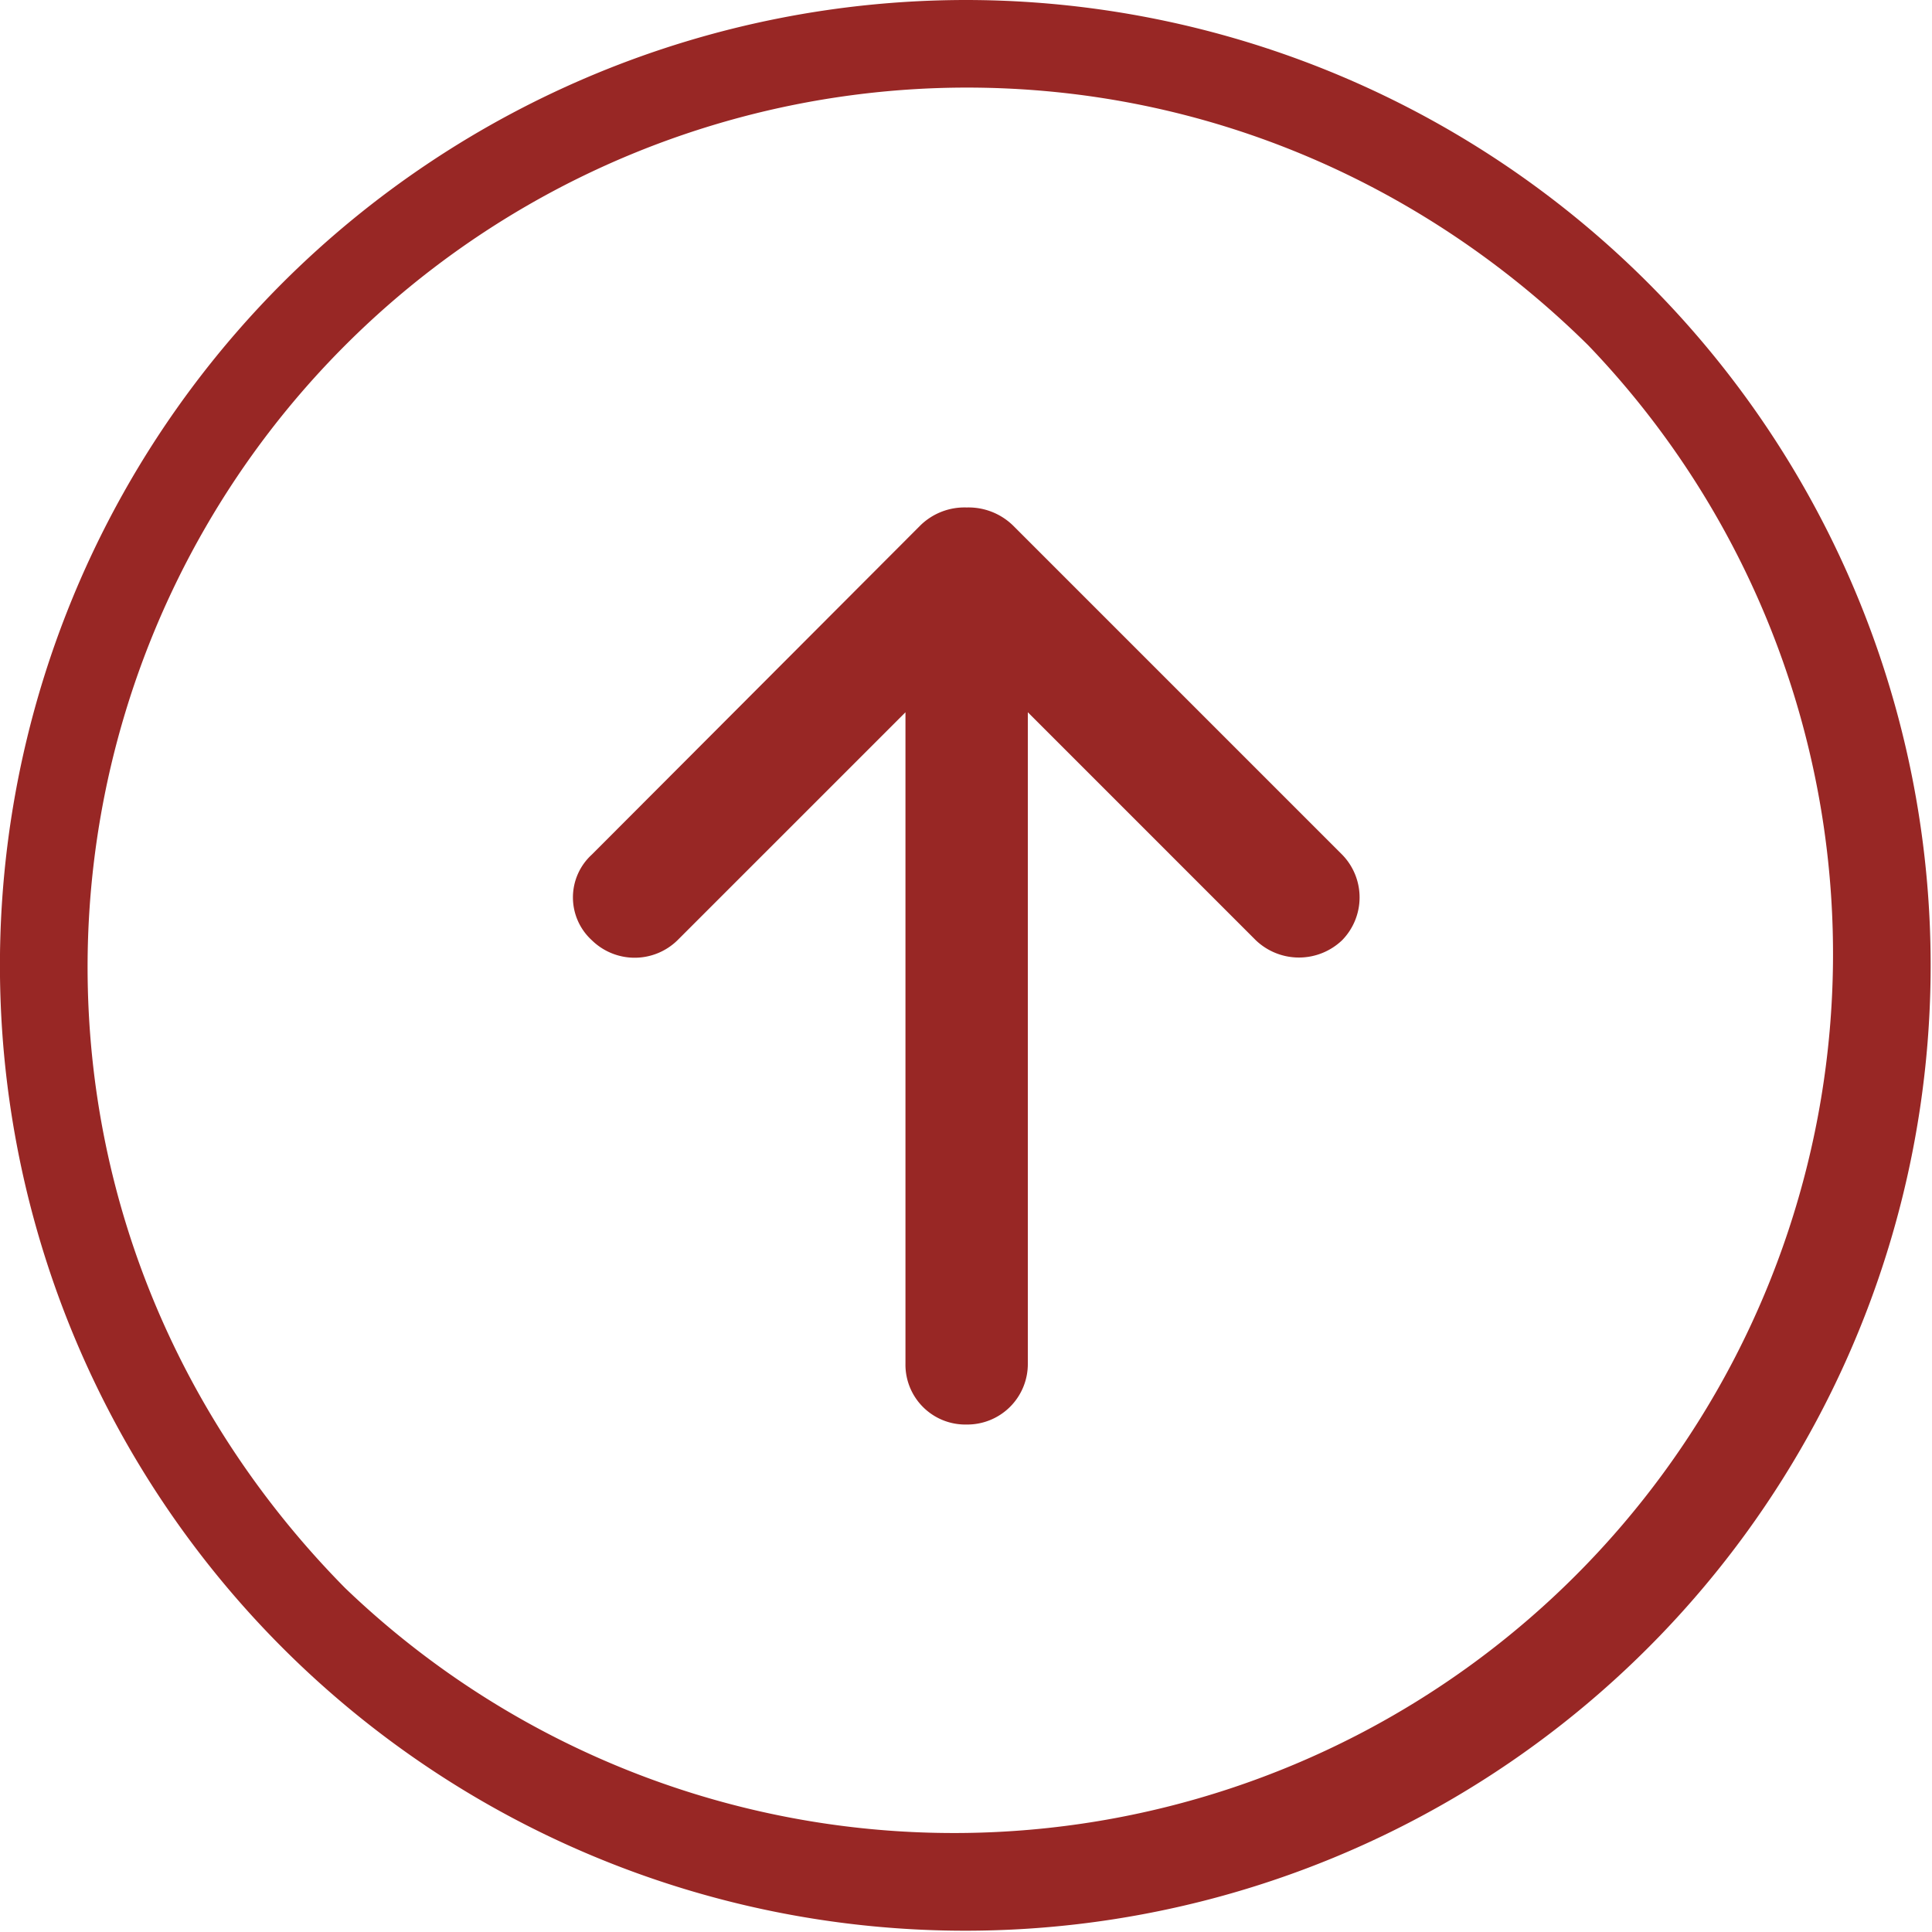 <svg xmlns="http://www.w3.org/2000/svg" viewBox="0 0 300 300"><g id="Ebene_2" data-name="Ebene 2"><g id="Ebene_1-2" data-name="Ebene 1"><path d="M150.1,0A149.9,149.9,0,1,1,43.9,43.9,150.3,150.3,0,0,1,150.1,0Zm96.5,53.6c-24.9-24.6-58.7-40-96.5-40A136.6,136.6,0,0,0,13.6,150.1c0,37.8,15.4,71.6,40,96.5a136.5,136.5,0,0,0,193-193Z" fill="#982725"/><path d="M91.9,146h0a9.5,9.5,0,0,0,13.3,0l35.4-35.4V211.7a9.3,9.3,0,0,0,9.5,9.5h0a9.4,9.4,0,0,0,9.5-9.5V110.6L195,146a9.7,9.7,0,0,0,13.4,0h0a9.5,9.5,0,0,0,0-13.3L157.3,81.6a9.9,9.9,0,0,0-7.2-2.8,9.8,9.8,0,0,0-7.2,2.8l-51,51.1a9,9,0,0,0,0,13.3Z" fill="#982725" fill-rule="evenodd"/></g></g></svg>

